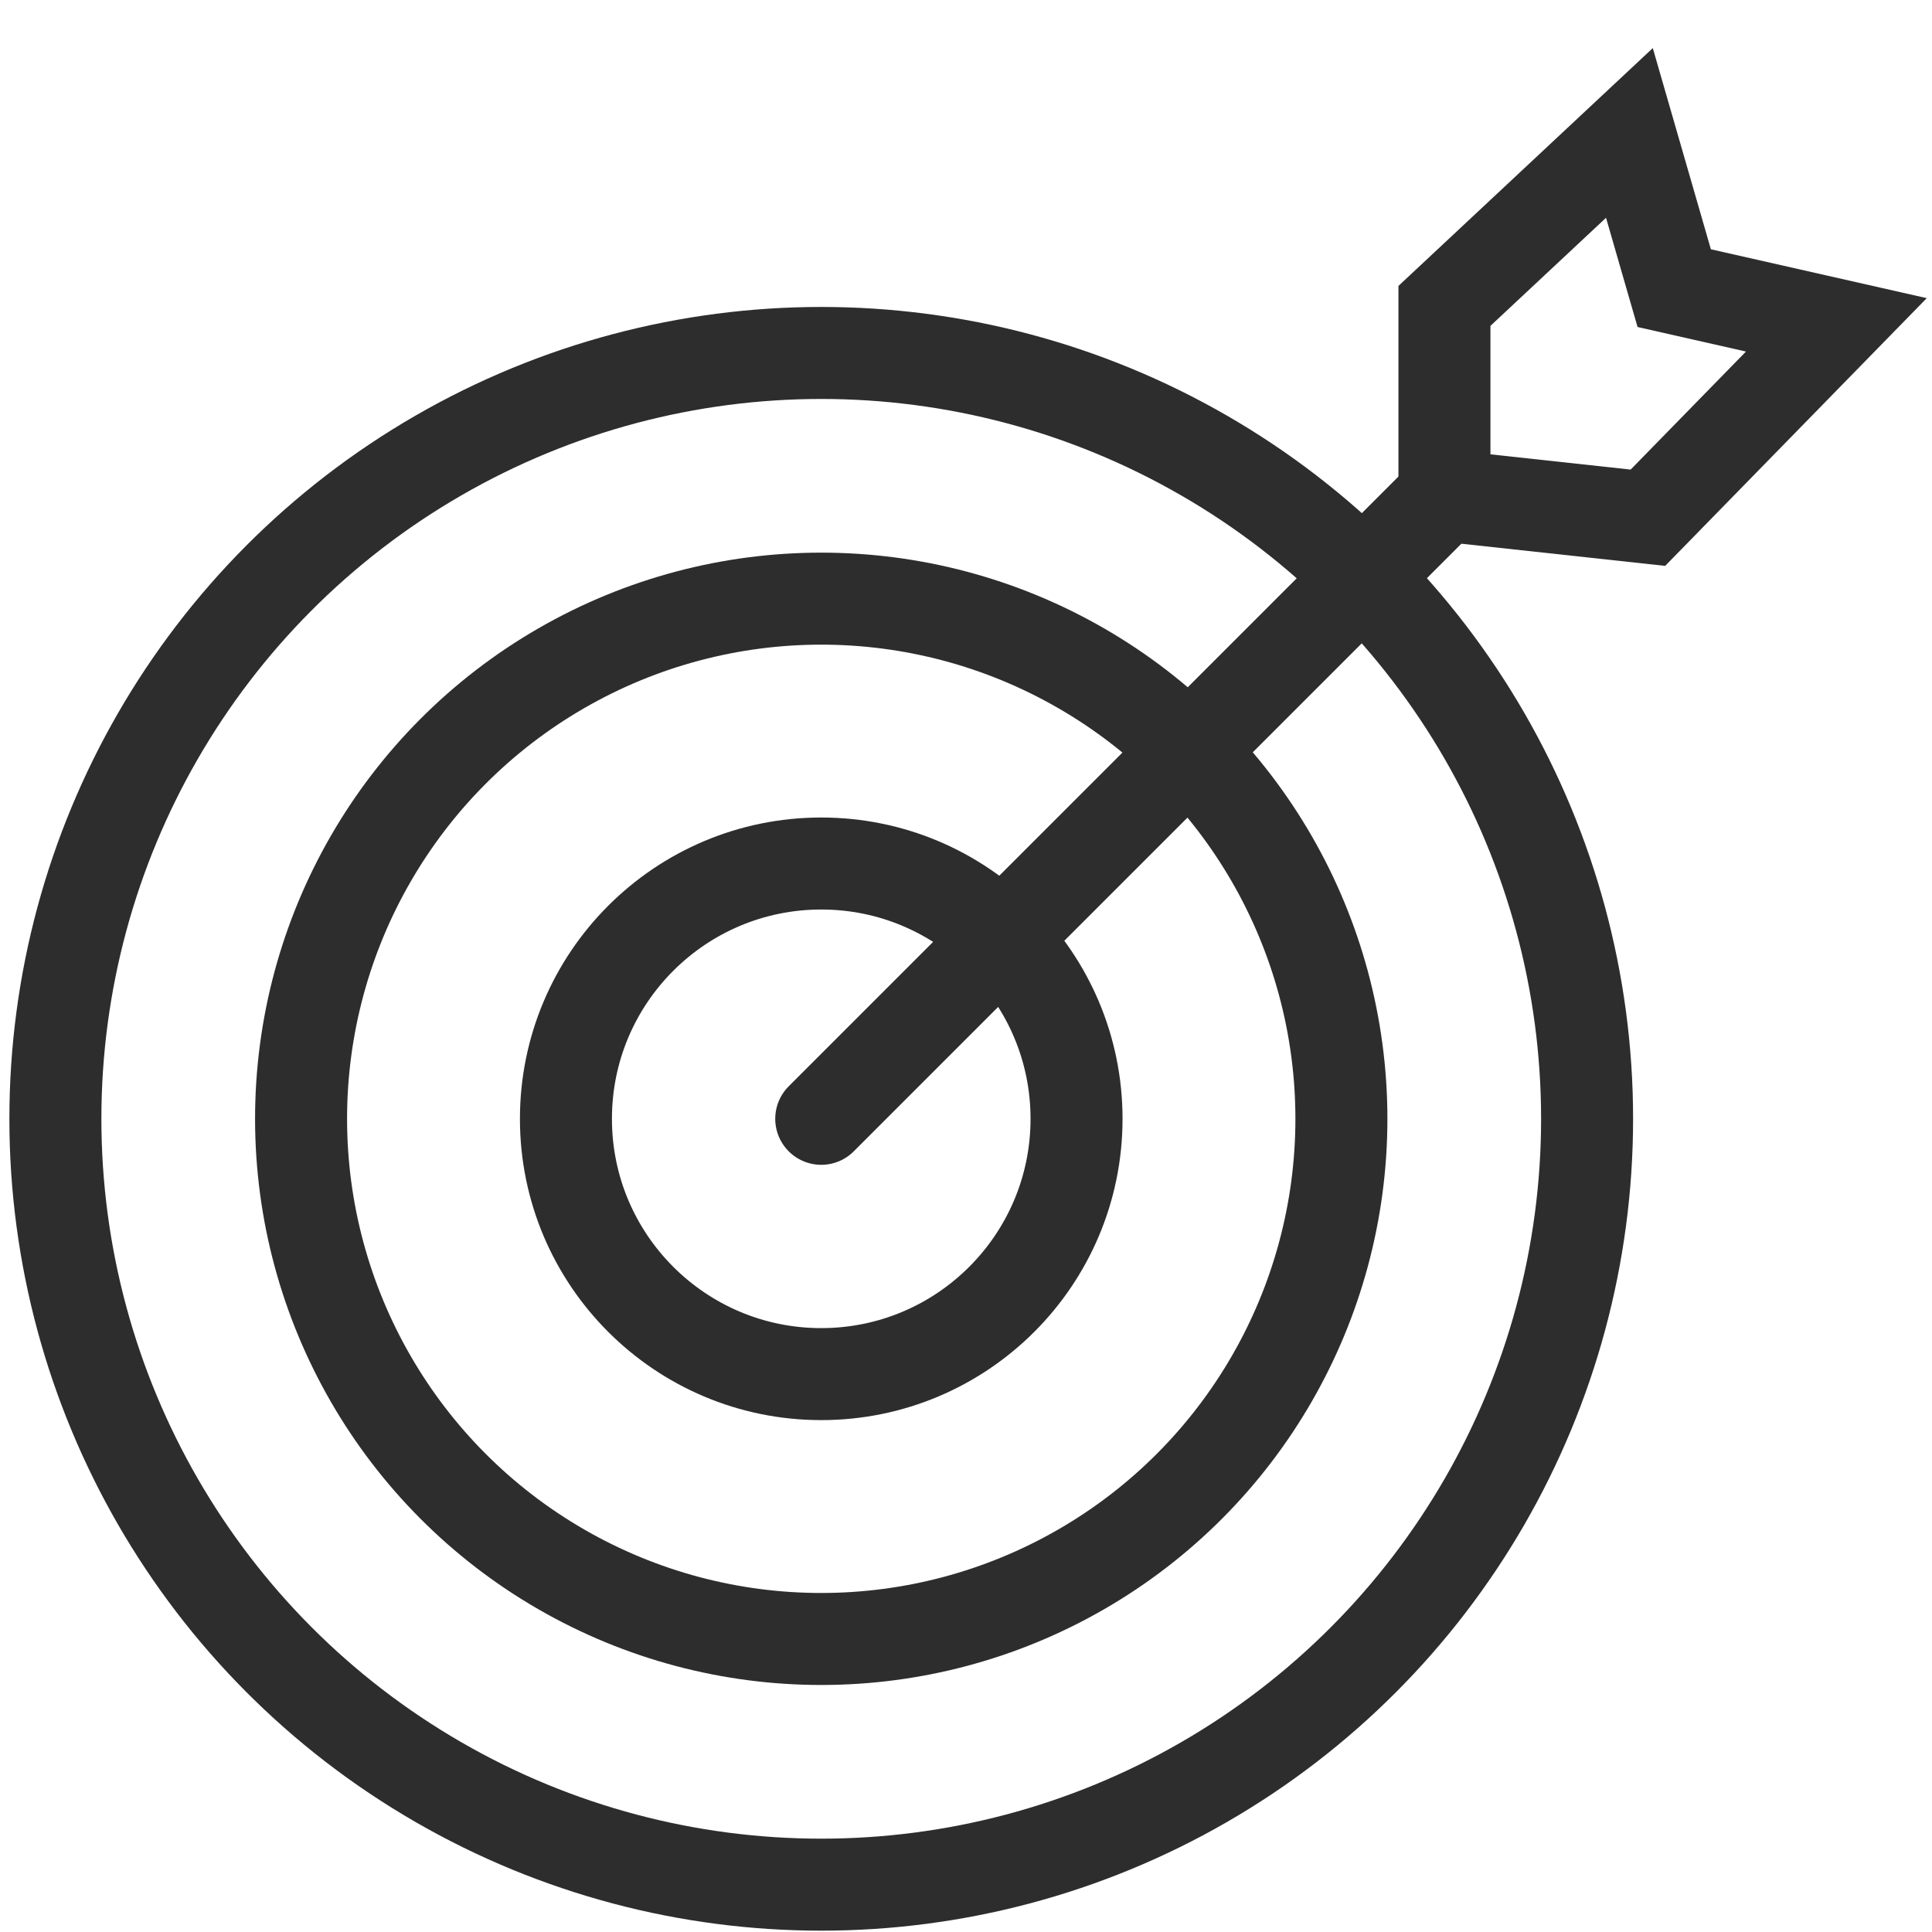 <?xml version="1.0" encoding="UTF-8"?><svg id="Layer_1" xmlns="http://www.w3.org/2000/svg" viewBox="0 0 42 42"><circle cx="17.853" cy="24.322" r="16.649" fill="none" stroke="#2d2d2d" stroke-miterlimit="10" stroke-width="2"/><line x1="17.853" y1="24.322" x2="31.401" y2="10.774" fill="none" stroke="#2d2d2d" stroke-linecap="round" stroke-miterlimit="10" stroke-width="2"/><polygon points="31.401 6.65 31.401 10.774 35.824 11.255 39.921 7.062 36.396 6.264 35.422 2.89 31.401 6.65" fill="none" stroke="#2d2d2d" stroke-miterlimit="10" stroke-width="2"/><circle cx="17.853" cy="24.322" r="11.308" fill="none" stroke="#2d2d2d" stroke-miterlimit="10" stroke-width="2"/><circle cx="17.853" cy="24.322" r="5.55" fill="none" stroke="#2d2d2d" stroke-miterlimit="10" stroke-width="2"/></svg>